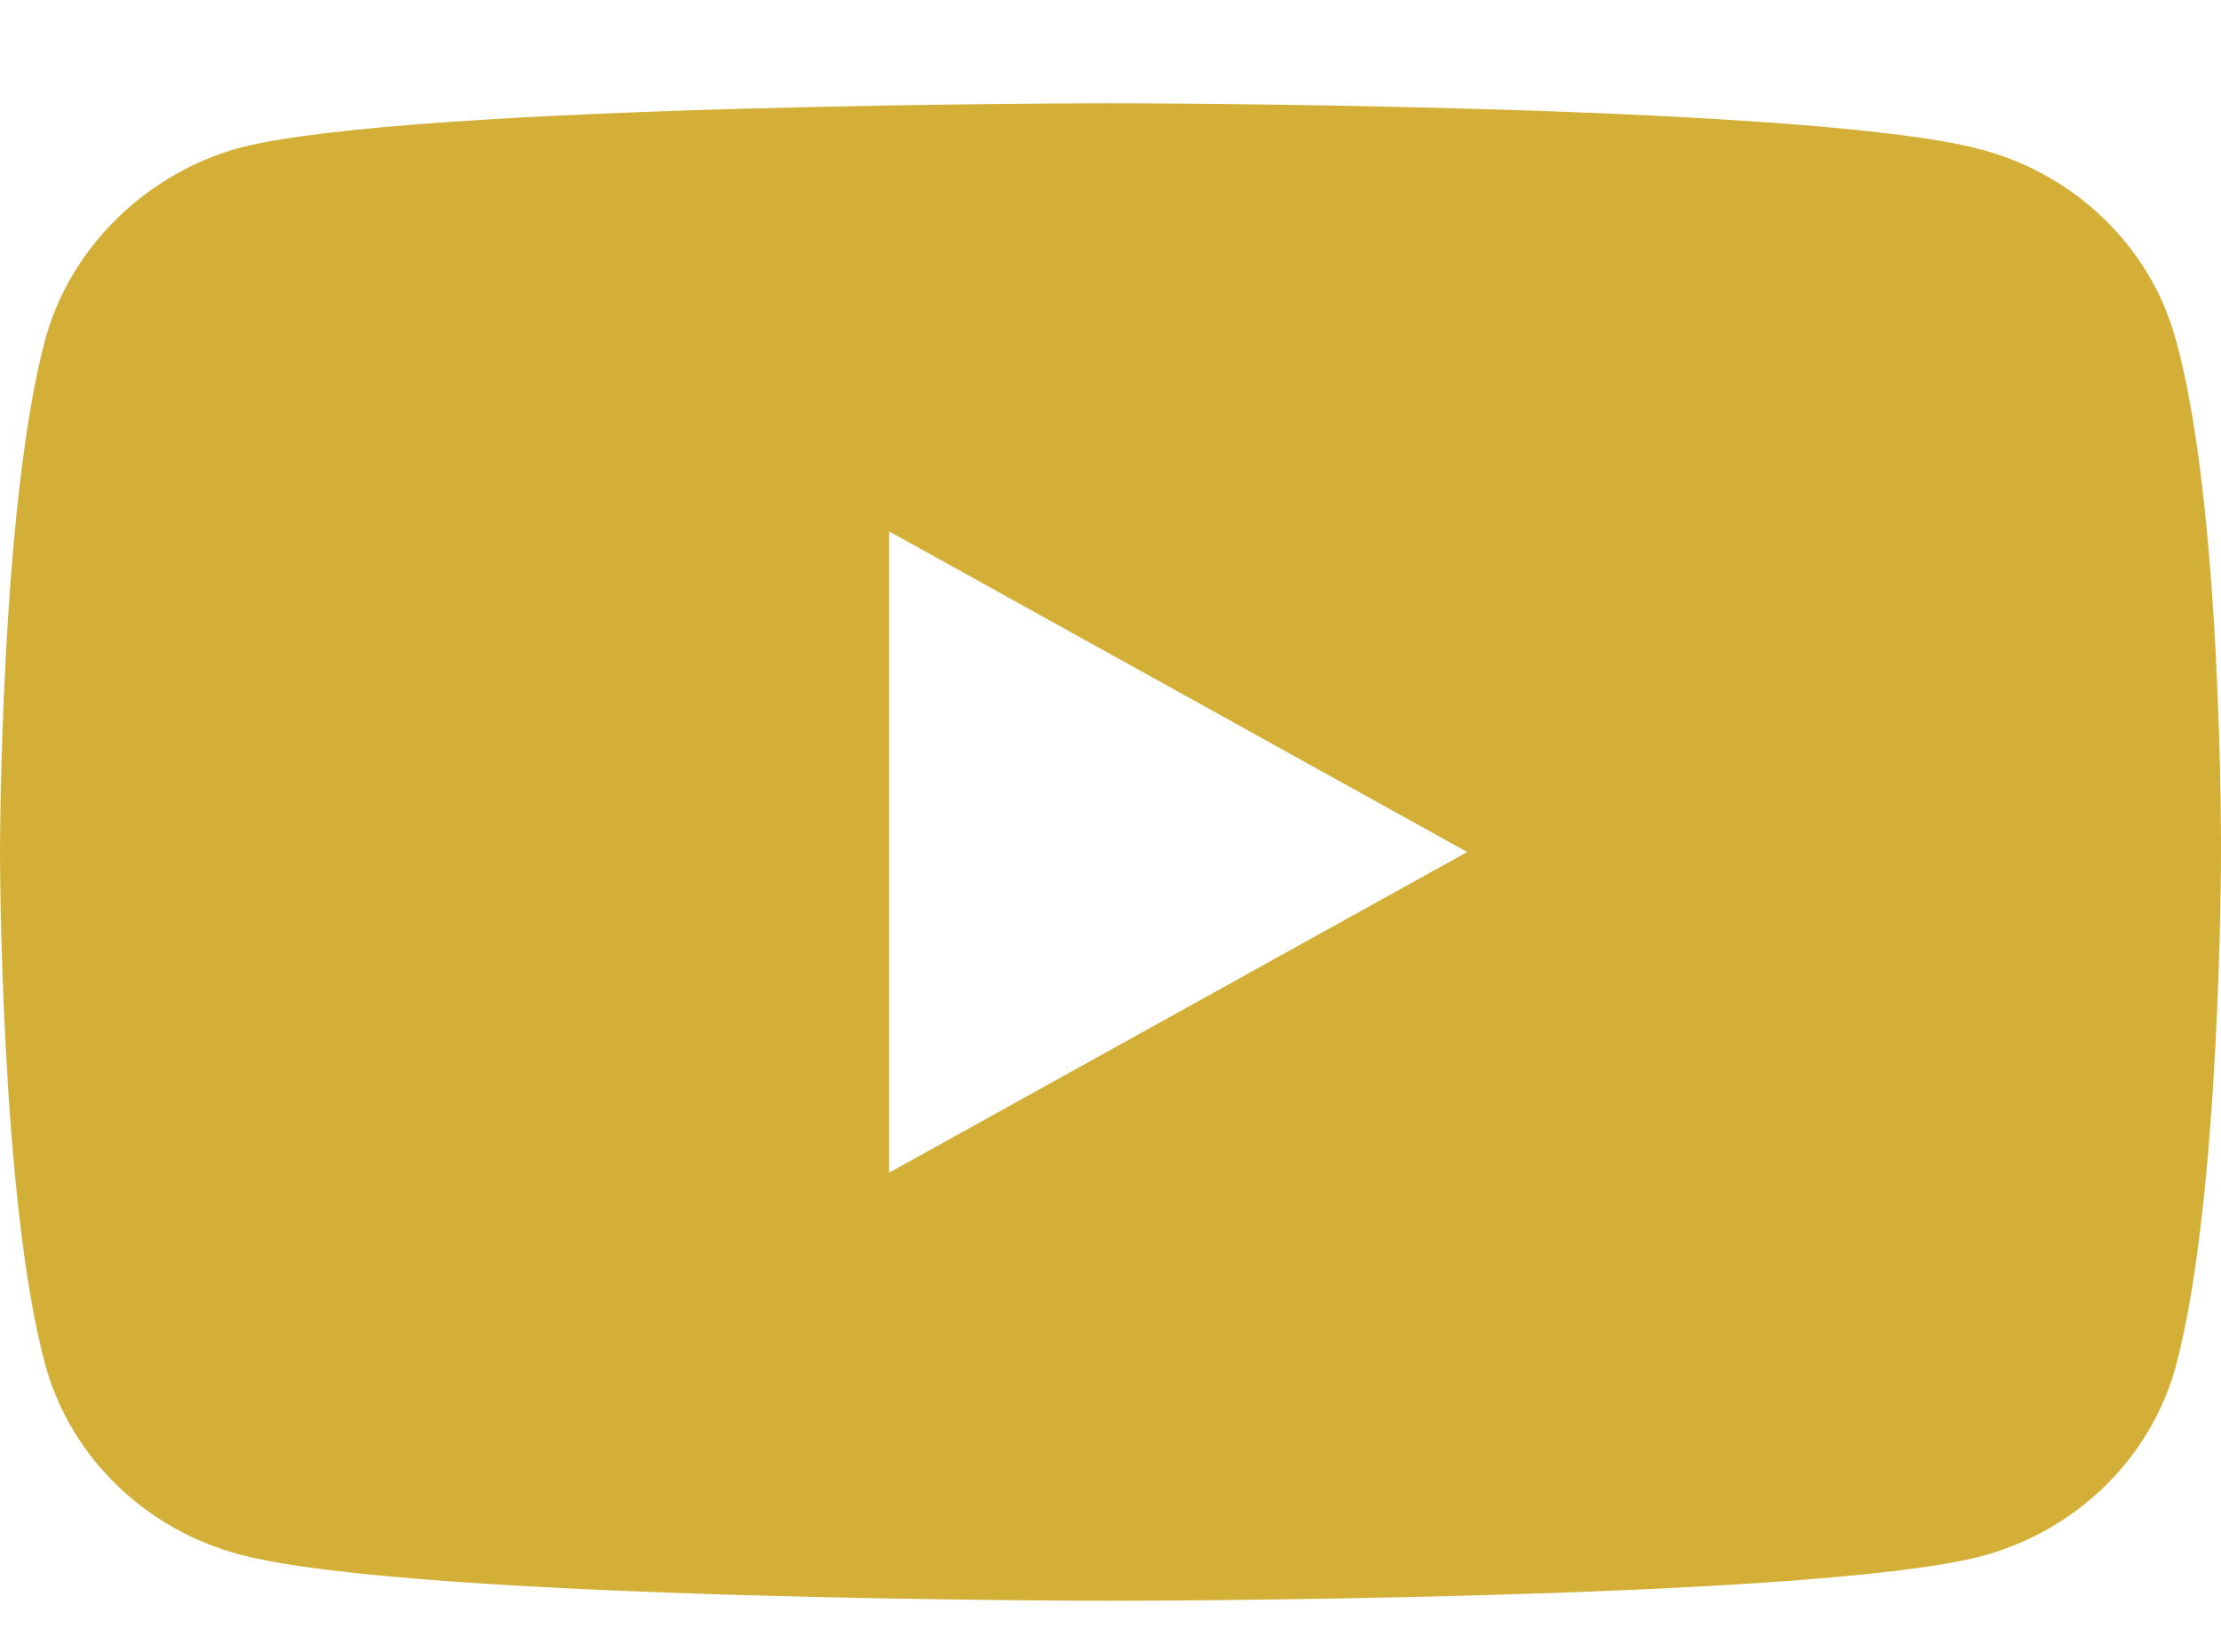 <!-- Generated by IcoMoon.io -->
<svg version="1.1" xmlns="http://www.w3.org/2000/svg" width="1376" height="1024" viewBox="0 0 1376 1024">
<title></title>
<g id="icomoon-ignore">
</g>
<path fill="#d4af37" d="M1347.644 209.21c-15.856-56.781-62.333-101.542-121.273-116.831-107.676-28.379-538.389-28.379-538.389-28.379s-430.696 0-538.372 27.303c-57.806 15.273-105.417 61.134-121.273 117.907-28.336 103.71-28.336 318.79-28.336 318.79s0 216.164 28.336 318.79c15.873 56.773 62.333 101.534 121.282 116.823 108.802 28.387 538.381 28.387 538.381 28.387s430.696 0 538.372-27.303c58.949-15.281 105.417-60.042 121.29-116.815 28.334-103.718 28.334-318.79 28.334-318.79s1.128-216.173-28.35-319.882v0zM550.852 726.699v-397.398l358.159 198.699-358.159 198.699z"></path>
</svg>

